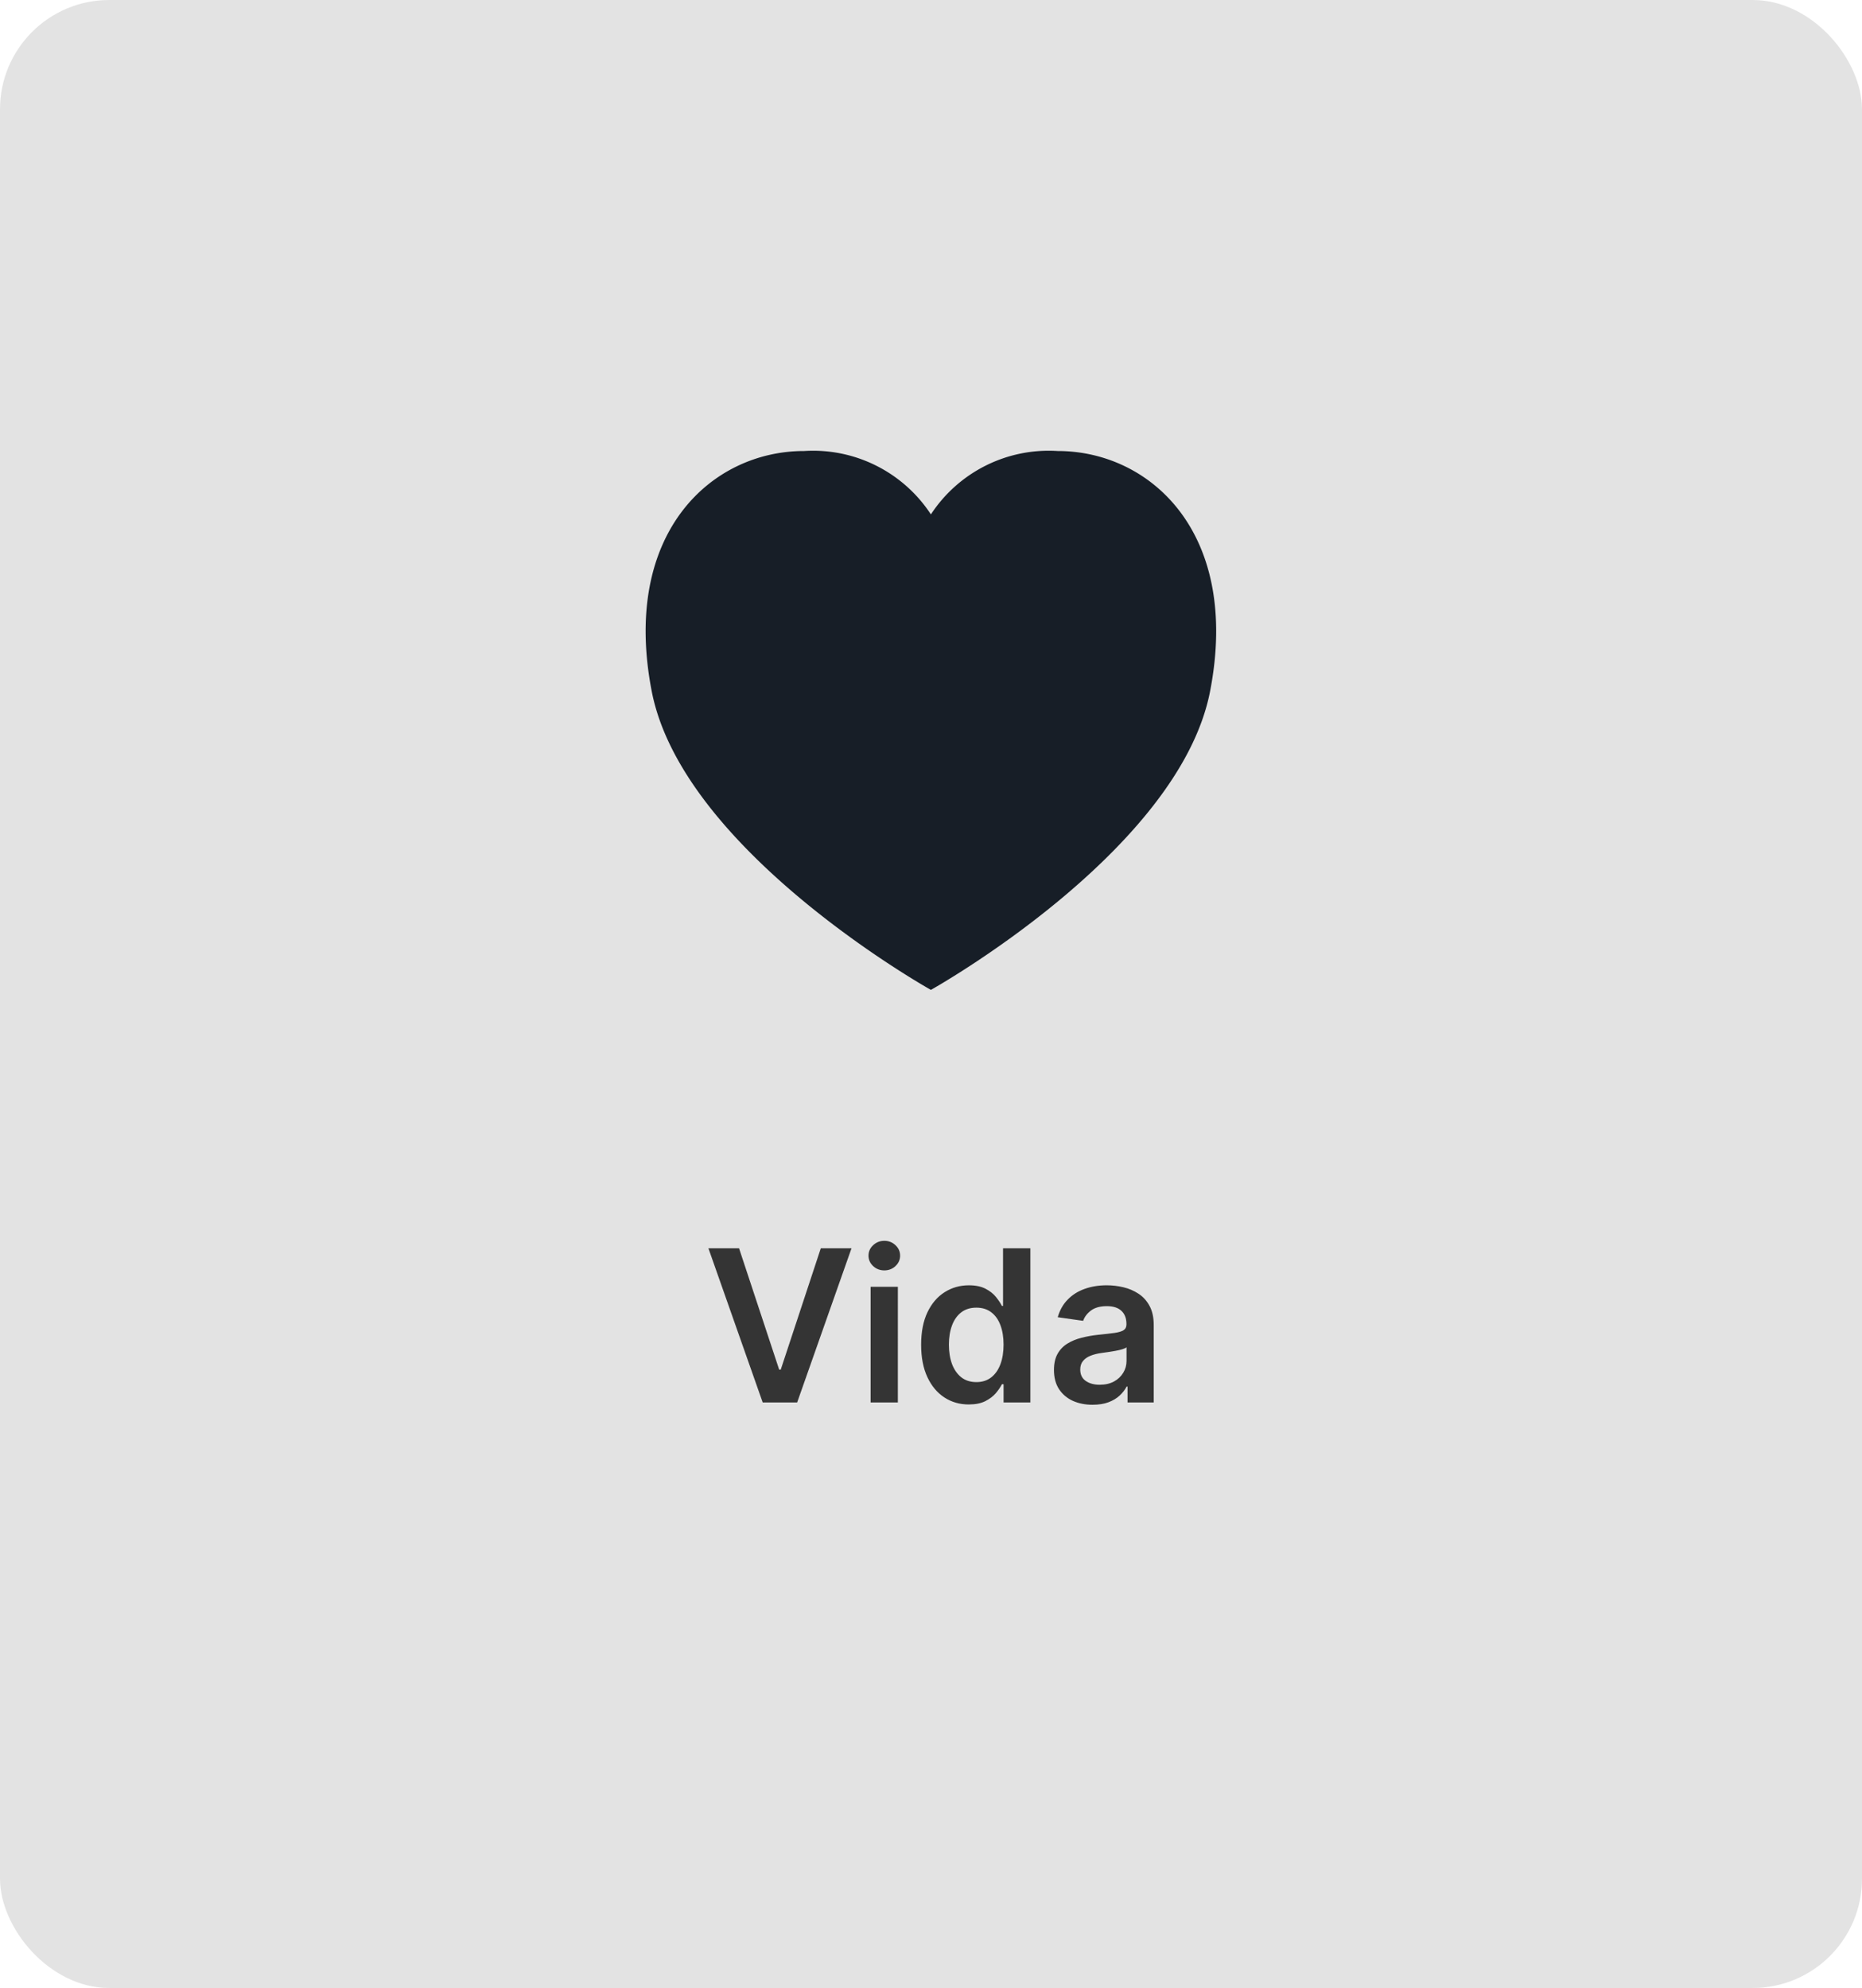 <svg xmlns:inkscape="http://www.inkscape.org/namespaces/inkscape" xmlns:sodipodi="http://sodipodi.sourceforge.net/DTD/sodipodi-0.dtd" xmlns="http://www.w3.org/2000/svg" xmlns:svg="http://www.w3.org/2000/svg" width="85.473mm" height="91.25mm" viewBox="0 0 85.473 91.25" id="svg1" xml:space="preserve" inkscape:export-filename="vida.svg" inkscape:export-xdpi="96" inkscape:export-ydpi="96"><defs id="defs1"></defs><g inkscape:label="Camada 1" inkscape:groupmode="layer" id="layer1" transform="translate(-629.454,-424.502)"><rect style="fill:#e3e3e3;fill-opacity:1;stroke:none;stroke-width:1.527;stroke-dasharray:none;stroke-opacity:1" id="rect29" width="85.473" height="91.25" x="629.454" y="424.502" ry="5.017"></rect><g style="fill:none" id="g39" transform="matrix(0.487,0,0,0.487,660.572,481.569)"><g style="fill:none" id="g41" transform="matrix(0.999,0,0,0.999,2.387,-0.982)"><path d="M 3.381,1.455 7.166,12.903 H 7.315 L 11.094,1.455 h 2.898 L 8.864,16 H 5.611 L 0.49,1.455 Z M 15.794,16 V 5.091 h 2.571 V 16 Z M 17.086,3.543 c -0.407,0 -0.758,-0.135 -1.051,-0.405 -0.294,-0.275 -0.44,-0.604 -0.44,-0.987 0,-0.388 0.147,-0.717 0.44,-0.987 0.293,-0.275 0.644,-0.412 1.051,-0.412 0.412,0 0.762,0.137 1.051,0.412 0.294,0.27 0.44,0.599 0.44,0.987 0,0.384 -0.147,0.713 -0.44,0.987 -0.289,0.27 -0.639,0.405 -1.051,0.405 z m 7.971,12.649 c -0.857,0 -1.624,-0.22 -2.301,-0.661 -0.677,-0.44 -1.212,-1.079 -1.605,-1.918 -0.393,-0.838 -0.59,-1.856 -0.59,-3.054 0,-1.212 0.199,-2.235 0.597,-3.068 0.402,-0.838 0.945,-1.47 1.626,-1.896 0.682,-0.431 1.442,-0.646 2.28,-0.646 0.639,0 1.165,0.109 1.577,0.327 0.412,0.213 0.739,0.471 0.98,0.774 0.241,0.298 0.428,0.58 0.561,0.845 h 0.107 V 1.455 h 2.578 V 16 h -2.528 v -1.719 h -0.156 c -0.133,0.265 -0.324,0.547 -0.575,0.845 -0.251,0.294 -0.582,0.544 -0.994,0.753 -0.412,0.208 -0.93,0.312 -1.555,0.312 z m 0.717,-2.109 c 0.545,0 1.009,-0.147 1.392,-0.44 0.384,-0.298 0.675,-0.713 0.874,-1.243 0.199,-0.53 0.298,-1.148 0.298,-1.854 0,-0.706 -0.1,-1.319 -0.298,-1.84 C 27.846,8.185 27.557,7.78 27.173,7.491 26.794,7.203 26.328,7.058 25.774,7.058 c -0.573,0 -1.051,0.149 -1.435,0.447 -0.384,0.298 -0.672,0.71 -0.867,1.236 -0.194,0.526 -0.291,1.127 -0.291,1.804 0,0.682 0.097,1.29 0.291,1.825 0.199,0.53 0.49,0.949 0.874,1.257 0.388,0.303 0.864,0.455 1.427,0.455 z m 10.971,2.138 c -0.691,0 -1.314,-0.123 -1.868,-0.369 -0.549,-0.251 -0.985,-0.62 -1.307,-1.108 -0.317,-0.488 -0.476,-1.089 -0.476,-1.804 0,-0.616 0.114,-1.125 0.341,-1.527 0.227,-0.402 0.537,-0.724 0.93,-0.966 0.393,-0.241 0.836,-0.424 1.328,-0.547 0.497,-0.128 1.011,-0.22 1.541,-0.277 0.639,-0.066 1.158,-0.125 1.555,-0.178 0.398,-0.057 0.687,-0.142 0.867,-0.256 0.185,-0.118 0.277,-0.301 0.277,-0.547 V 8.599 c 0,-0.535 -0.159,-0.949 -0.476,-1.243 -0.317,-0.294 -0.774,-0.44 -1.371,-0.44 -0.63,0 -1.129,0.137 -1.499,0.412 -0.364,0.275 -0.611,0.599 -0.739,0.973 L 33.45,7.96 c 0.189,-0.663 0.502,-1.217 0.938,-1.662 0.436,-0.45 0.968,-0.786 1.598,-1.009 0.63,-0.227 1.326,-0.341 2.088,-0.341 0.526,0 1.049,0.062 1.57,0.185 0.521,0.123 0.997,0.327 1.428,0.611 0.431,0.279 0.776,0.661 1.037,1.143 0.265,0.483 0.398,1.087 0.398,1.811 V 16 h -2.472 v -1.499 h -0.085 c -0.156,0.303 -0.376,0.587 -0.66,0.852 -0.279,0.26 -0.632,0.471 -1.058,0.632 -0.421,0.156 -0.916,0.234 -1.484,0.234 z M 37.413,14.331 c 0.516,0 0.964,-0.102 1.342,-0.305 0.379,-0.208 0.67,-0.483 0.874,-0.824 0.208,-0.341 0.312,-0.713 0.312,-1.115 v -1.286 c -0.081,0.066 -0.218,0.128 -0.412,0.185 -0.189,0.057 -0.403,0.106 -0.639,0.149 -0.237,0.043 -0.471,0.081 -0.703,0.114 -0.232,0.033 -0.433,0.061 -0.604,0.085 -0.384,0.052 -0.727,0.137 -1.03,0.256 -0.303,0.118 -0.542,0.284 -0.717,0.497 -0.175,0.208 -0.263,0.478 -0.263,0.81 0,0.473 0.173,0.831 0.518,1.073 0.346,0.241 0.786,0.362 1.321,0.362 z" fill="#343434" id="path1"></path></g></g><g style="fill:#171e27;fill-opacity:1" id="g40" transform="matrix(1.455,0,0,1.455,654.726,440.111)"><path d="M 20.808,11.079 C 19.829,16.132 12,20.5 12,20.5 12,20.5 4.171,16.132 3.192,11.079 2.227,6.1 5.066,3.5 8,3.5 a 4.444,4.444 0 0 1 4,2 4.444,4.444 0 0 1 4,-2 c 2.934,0 5.773,2.6 4.808,7.579 z" id="path1-3" style="fill:#171e27;fill-opacity:1"></path></g></g></svg>